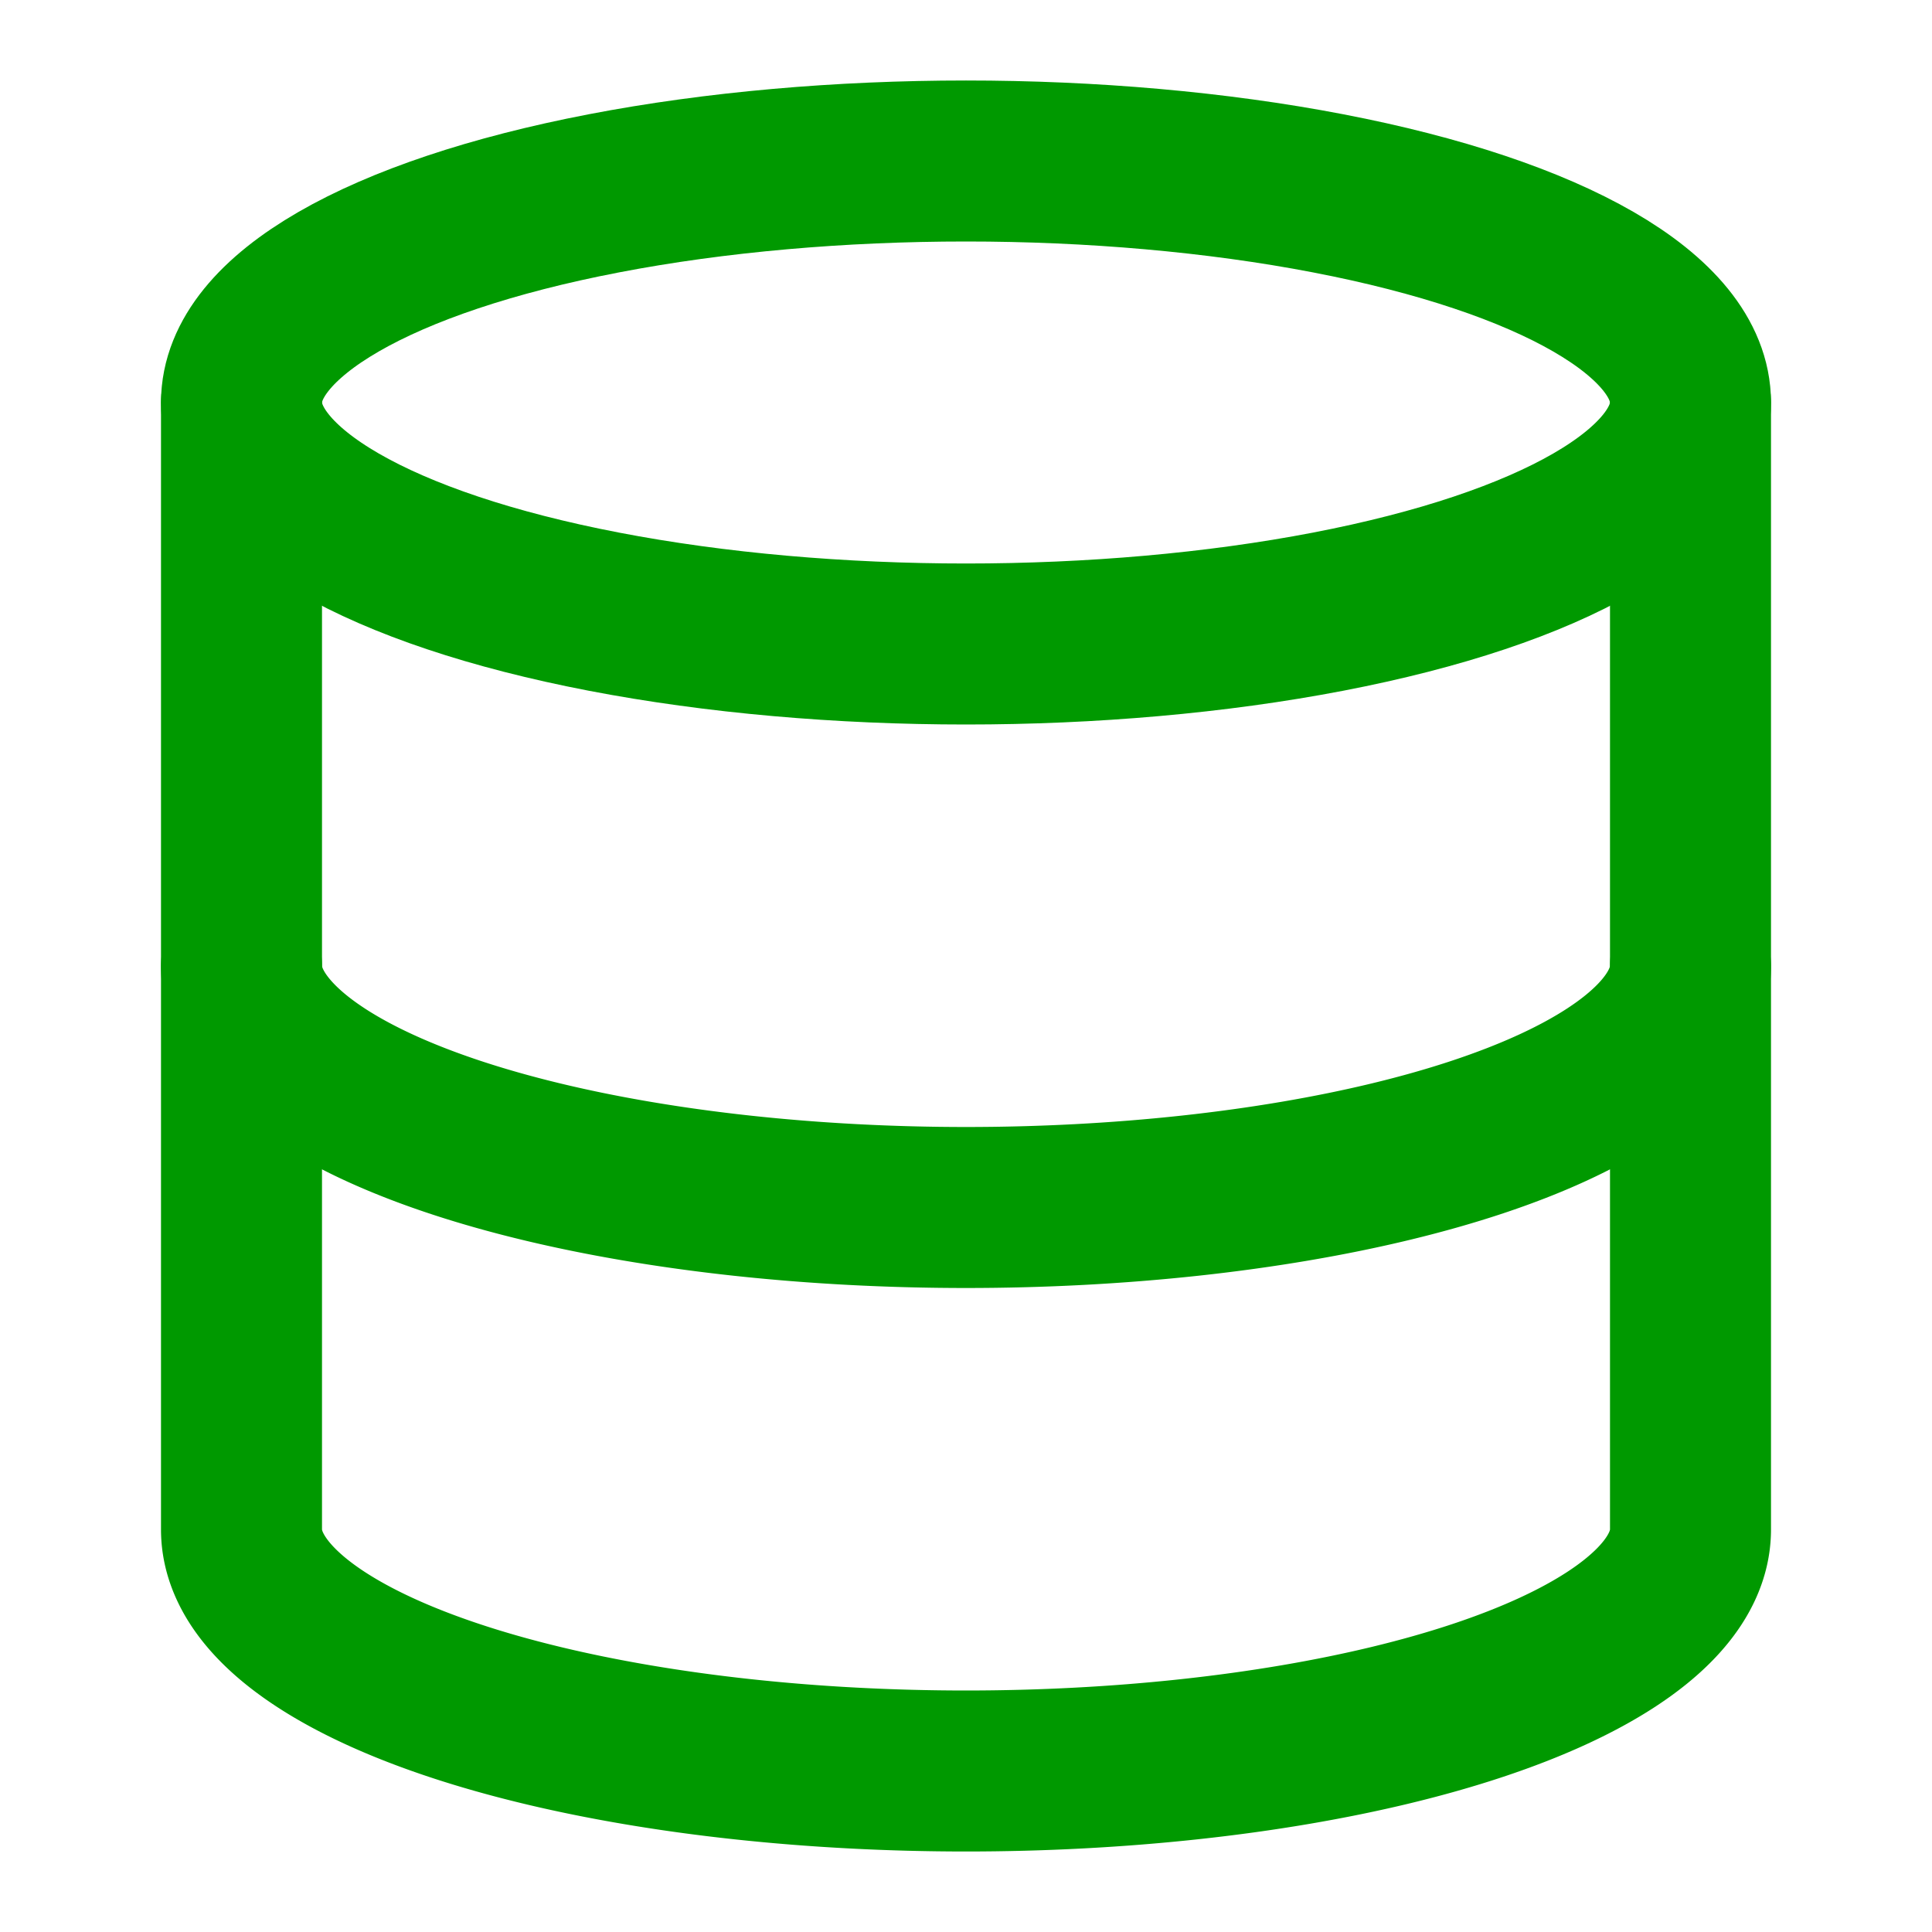 <svg xmlns="http://www.w3.org/2000/svg" width="48" height="48" viewBox="0 0 24 24" fill="none" stroke="#009900" stroke-width="2" stroke-linecap="round" stroke-linejoin="round" class="lucide lucide-database-icon lucide-database"><ellipse cx="12" cy="5" rx="9" ry="3"/><path d="M3 5V19A9 3 0 0 0 21 19V5"/><path d="M3 12A9 3 0 0 0 21 12"/></svg>